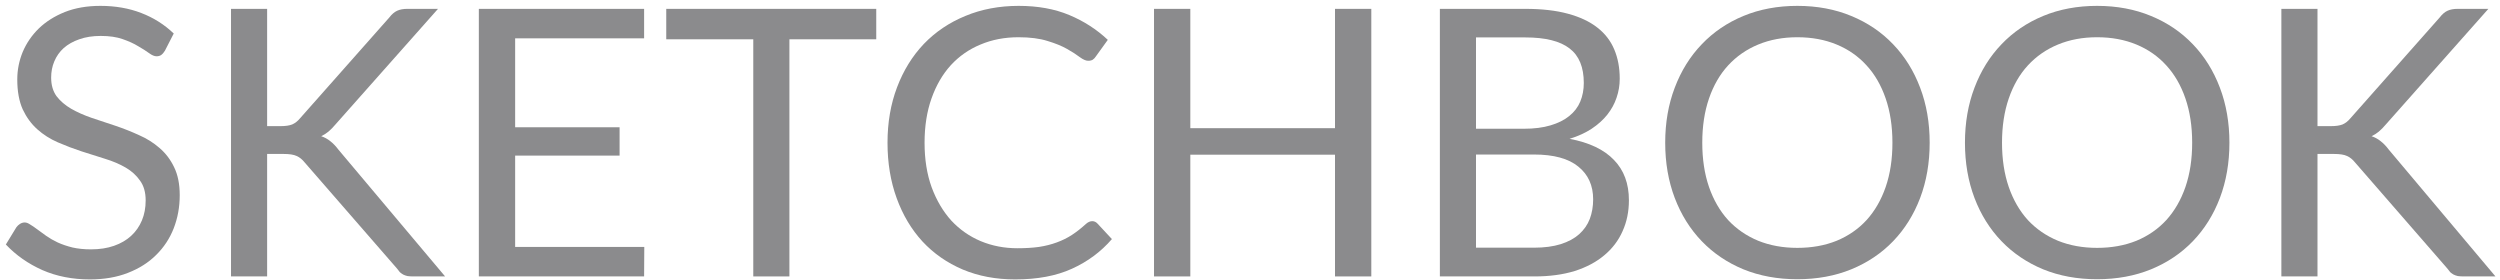 <?xml version="1.0" encoding="UTF-8"?> <svg xmlns="http://www.w3.org/2000/svg" width="241" height="27" viewBox="0 0 241 27" fill="none"><path d="M223.406 12.159H224.723C225.18 12.159 225.547 12.104 225.824 11.996C226.1 11.877 226.353 11.678 226.581 11.402L235.188 1.682C235.428 1.37 235.681 1.154 235.945 1.034C236.21 0.914 236.535 0.854 236.92 0.854H239.879L230.028 11.96C229.787 12.248 229.552 12.489 229.324 12.681C229.107 12.861 228.873 13.011 228.62 13.13C228.945 13.239 229.24 13.4 229.504 13.617C229.769 13.82 230.028 14.091 230.28 14.427L240.564 26.648H237.533C237.305 26.648 237.106 26.637 236.938 26.613C236.781 26.576 236.643 26.529 236.523 26.468C236.403 26.396 236.294 26.319 236.198 26.235C236.114 26.139 236.03 26.03 235.945 25.91L227.033 15.668C226.792 15.368 226.533 15.159 226.257 15.039C225.98 14.906 225.559 14.841 224.994 14.841H223.406V26.648H219.924V0.854H223.406V12.159Z" fill="#8B8B8D"></path><path d="M214.916 13.76C214.916 15.692 214.609 17.468 213.996 19.088C213.382 20.696 212.516 22.082 211.397 23.246C210.279 24.41 208.932 25.316 207.356 25.964C205.792 26.6 204.06 26.918 202.16 26.918C200.259 26.918 198.527 26.6 196.964 25.964C195.4 25.316 194.059 24.41 192.94 23.246C191.822 22.082 190.955 20.696 190.342 19.088C189.729 17.468 189.422 15.692 189.422 13.76C189.422 11.828 189.729 10.058 190.342 8.45C190.955 6.83 191.822 5.438 192.94 4.274C194.059 3.098 195.4 2.186 196.964 1.538C198.527 0.89 200.259 0.566 202.16 0.566C204.06 0.566 205.792 0.89 207.356 1.538C208.932 2.186 210.279 3.098 211.397 4.274C212.516 5.438 213.382 6.83 213.996 8.45C214.609 10.058 214.916 11.828 214.916 13.76ZM211.325 13.76C211.325 12.176 211.109 10.754 210.676 9.494C210.243 8.234 209.629 7.172 208.835 6.308C208.042 5.432 207.079 4.76 205.949 4.292C204.818 3.824 203.555 3.59 202.16 3.59C200.777 3.59 199.52 3.824 198.389 4.292C197.258 4.76 196.29 5.432 195.484 6.308C194.69 7.172 194.077 8.234 193.644 9.494C193.211 10.754 192.994 12.176 192.994 13.76C192.994 15.344 193.211 16.766 193.644 18.026C194.077 19.274 194.69 20.336 195.484 21.212C196.29 22.076 197.258 22.742 198.389 23.21C199.52 23.666 200.777 23.894 202.16 23.894C203.555 23.894 204.818 23.666 205.949 23.21C207.079 22.742 208.042 22.076 208.835 21.212C209.629 20.336 210.243 19.274 210.676 18.026C211.109 16.766 211.325 15.344 211.325 13.76Z" fill="#8B8B8D"></path><path d="M186.02 13.76C186.02 15.692 185.714 17.468 185.1 19.088C184.487 20.696 183.621 22.082 182.502 23.246C181.383 24.41 180.036 25.316 178.46 25.964C176.897 26.6 175.165 26.918 173.264 26.918C171.364 26.918 169.632 26.6 168.068 25.964C166.504 25.316 165.163 24.41 164.045 23.246C162.926 22.082 162.06 20.696 161.447 19.088C160.833 17.468 160.526 15.692 160.526 13.76C160.526 11.828 160.833 10.058 161.447 8.45C162.06 6.83 162.926 5.438 164.045 4.274C165.163 3.098 166.504 2.186 168.068 1.538C169.632 0.89 171.364 0.566 173.264 0.566C175.165 0.566 176.897 0.89 178.46 1.538C180.036 2.186 181.383 3.098 182.502 4.274C183.621 5.438 184.487 6.83 185.1 8.45C185.714 10.058 186.02 11.828 186.02 13.76ZM182.43 13.76C182.43 12.176 182.213 10.754 181.78 9.494C181.347 8.234 180.734 7.172 179.94 6.308C179.146 5.432 178.184 4.76 177.053 4.292C175.923 3.824 174.66 3.59 173.264 3.59C171.881 3.59 170.624 3.824 169.493 4.292C168.363 4.76 167.395 5.432 166.589 6.308C165.795 7.172 165.181 8.234 164.748 9.494C164.315 10.754 164.099 12.176 164.099 13.76C164.099 15.344 164.315 16.766 164.748 18.026C165.181 19.274 165.795 20.336 166.589 21.212C167.395 22.076 168.363 22.742 169.493 23.21C170.624 23.666 171.881 23.894 173.264 23.894C174.66 23.894 175.923 23.666 177.053 23.21C178.184 22.742 179.146 22.076 179.94 21.212C180.734 20.336 181.347 19.274 181.78 18.026C182.213 16.766 182.43 15.344 182.43 13.76Z" fill="#8B8B8D"></path><path d="M147.879 23.877C148.877 23.877 149.737 23.762 150.459 23.535C151.181 23.306 151.77 22.988 152.227 22.581C152.696 22.16 153.039 21.669 153.256 21.105C153.472 20.529 153.58 19.898 153.58 19.215C153.58 17.883 153.105 16.832 152.155 16.064C151.205 15.284 149.779 14.895 147.879 14.895H142.286V23.877H147.879ZM142.286 3.608V12.411H146.905C147.891 12.411 148.745 12.303 149.467 12.086C150.2 11.87 150.802 11.57 151.271 11.187C151.752 10.803 152.107 10.341 152.335 9.8C152.564 9.248 152.678 8.648 152.678 8C152.678 6.476 152.221 5.366 151.307 4.67C150.393 3.962 148.974 3.608 147.049 3.608H142.286ZM147.049 0.854C148.637 0.854 150.002 1.01 151.145 1.322C152.299 1.634 153.244 2.078 153.977 2.654C154.723 3.23 155.27 3.938 155.619 4.778C155.968 5.606 156.142 6.542 156.142 7.586C156.142 8.222 156.04 8.834 155.836 9.422C155.643 9.998 155.349 10.539 154.952 11.043C154.555 11.546 154.05 12.002 153.436 12.411C152.835 12.806 152.125 13.13 151.307 13.383C153.208 13.742 154.633 14.421 155.583 15.416C156.545 16.401 157.027 17.697 157.027 19.305C157.027 20.396 156.822 21.392 156.413 22.293C156.016 23.192 155.427 23.966 154.645 24.614C153.875 25.262 152.925 25.767 151.794 26.127C150.664 26.474 149.377 26.648 147.933 26.648H138.804V0.854H147.049Z" fill="#8B8B8D"></path><path d="M132.194 0.854V26.648H128.694V14.912H114.747V26.648H111.247V0.854H114.747V12.357H128.694V0.854H132.194Z" fill="#8B8B8D"></path><path d="M105.294 21.32C105.486 21.32 105.655 21.398 105.799 21.554L107.188 23.048C106.13 24.272 104.843 25.226 103.327 25.91C101.824 26.594 100.002 26.936 97.861 26.936C96.008 26.936 94.324 26.618 92.809 25.982C91.293 25.334 90 24.434 88.93 23.282C87.859 22.118 87.029 20.726 86.44 19.106C85.85 17.486 85.556 15.704 85.556 13.76C85.556 11.816 85.862 10.034 86.476 8.414C87.089 6.794 87.949 5.402 89.056 4.238C90.174 3.074 91.51 2.174 93.061 1.538C94.613 0.89 96.327 0.566 98.203 0.566C100.044 0.566 101.668 0.86 103.075 1.448C104.482 2.036 105.721 2.834 106.792 3.842L105.637 5.444C105.565 5.564 105.468 5.666 105.348 5.75C105.24 5.822 105.09 5.858 104.897 5.858C104.681 5.858 104.416 5.744 104.103 5.516C103.79 5.276 103.382 5.012 102.876 4.724C102.371 4.436 101.74 4.178 100.982 3.95C100.224 3.71 99.292 3.59 98.185 3.59C96.85 3.59 95.629 3.824 94.523 4.292C93.416 4.748 92.46 5.414 91.654 6.29C90.86 7.166 90.241 8.234 89.796 9.494C89.351 10.754 89.128 12.176 89.128 13.76C89.128 15.368 89.357 16.802 89.814 18.062C90.283 19.322 90.914 20.39 91.708 21.266C92.514 22.13 93.458 22.79 94.541 23.246C95.635 23.702 96.814 23.93 98.077 23.93C98.847 23.93 99.538 23.888 100.152 23.804C100.777 23.708 101.349 23.564 101.866 23.372C102.395 23.18 102.882 22.94 103.327 22.652C103.784 22.352 104.236 21.998 104.681 21.59C104.885 21.41 105.09 21.32 105.294 21.32Z" fill="#8B8B8D"></path><path d="M84.47 3.788H76.099V26.648H72.616V3.788H64.227V0.854H84.47V3.788Z" fill="#8B8B8D"></path><path d="M62.11 23.805L62.092 26.648H46.16V0.854H62.092V3.698H49.66V12.267H59.728V15.002H49.66V23.805H62.11Z" fill="#8B8B8D"></path><path d="M25.751 12.159H27.068C27.525 12.159 27.892 12.104 28.168 11.996C28.445 11.877 28.698 11.678 28.926 11.402L37.532 1.682C37.773 1.37 38.026 1.154 38.29 1.034C38.555 0.914 38.88 0.854 39.264 0.854H42.223L32.372 11.96C32.132 12.248 31.897 12.489 31.669 12.681C31.452 12.861 31.218 13.011 30.965 13.13C31.29 13.239 31.584 13.4 31.849 13.617C32.114 13.82 32.372 14.091 32.625 14.427L42.909 26.648H39.878C39.649 26.648 39.451 26.637 39.282 26.613C39.126 26.576 38.988 26.529 38.867 26.468C38.747 26.396 38.639 26.319 38.543 26.235C38.459 26.139 38.374 26.03 38.29 25.91L29.377 15.668C29.137 15.368 28.878 15.159 28.601 15.039C28.325 14.906 27.904 14.841 27.338 14.841H25.751V26.648H22.269V0.854H25.751V12.159Z" fill="#8B8B8D"></path><path d="M15.9 4.886C15.792 5.066 15.672 5.204 15.54 5.3C15.419 5.384 15.269 5.426 15.089 5.426C14.884 5.426 14.643 5.324 14.367 5.12C14.09 4.916 13.741 4.694 13.32 4.454C12.912 4.202 12.412 3.974 11.823 3.77C11.245 3.566 10.542 3.464 9.712 3.464C8.93 3.464 8.238 3.572 7.637 3.788C7.048 3.992 6.549 4.274 6.14 4.634C5.743 4.994 5.442 5.42 5.237 5.912C5.033 6.392 4.931 6.914 4.931 7.478C4.931 8.198 5.105 8.798 5.454 9.278C5.815 9.746 6.284 10.148 6.861 10.484C7.451 10.82 8.112 11.114 8.846 11.366C9.592 11.606 10.349 11.858 11.119 12.122C11.901 12.386 12.659 12.686 13.393 13.022C14.138 13.346 14.8 13.76 15.377 14.264C15.967 14.768 16.436 15.386 16.785 16.118C17.145 16.85 17.326 17.75 17.326 18.818C17.326 19.946 17.133 21.008 16.748 22.004C16.364 22.988 15.798 23.846 15.053 24.578C14.319 25.31 13.411 25.886 12.328 26.306C11.258 26.726 10.037 26.936 8.665 26.936C6.982 26.936 5.454 26.636 4.083 26.036C2.712 25.424 1.539 24.602 0.564 23.57L1.575 21.914C1.671 21.782 1.785 21.674 1.918 21.59C2.062 21.494 2.218 21.446 2.387 21.446C2.543 21.446 2.718 21.512 2.91 21.644C3.114 21.764 3.343 21.92 3.596 22.112C3.848 22.304 4.137 22.514 4.462 22.742C4.786 22.97 5.153 23.18 5.562 23.372C5.983 23.564 6.458 23.726 6.988 23.858C7.517 23.978 8.112 24.038 8.774 24.038C9.604 24.038 10.343 23.924 10.993 23.696C11.643 23.468 12.19 23.15 12.635 22.742C13.092 22.322 13.441 21.824 13.681 21.248C13.922 20.672 14.042 20.03 14.042 19.322C14.042 18.542 13.862 17.906 13.501 17.414C13.152 16.91 12.689 16.49 12.112 16.154C11.534 15.818 10.873 15.536 10.127 15.308C9.381 15.068 8.623 14.828 7.854 14.588C7.084 14.336 6.326 14.048 5.58 13.724C4.834 13.4 4.173 12.98 3.596 12.464C3.018 11.948 2.549 11.306 2.188 10.538C1.839 9.758 1.665 8.798 1.665 7.658C1.665 6.746 1.839 5.864 2.188 5.012C2.549 4.16 3.066 3.404 3.74 2.744C4.426 2.084 5.261 1.556 6.248 1.16C7.246 0.764 8.389 0.566 9.676 0.566C11.119 0.566 12.43 0.794 13.609 1.25C14.8 1.706 15.846 2.366 16.748 3.23L15.9 4.886Z" fill="#8B8B8D"></path></svg> 